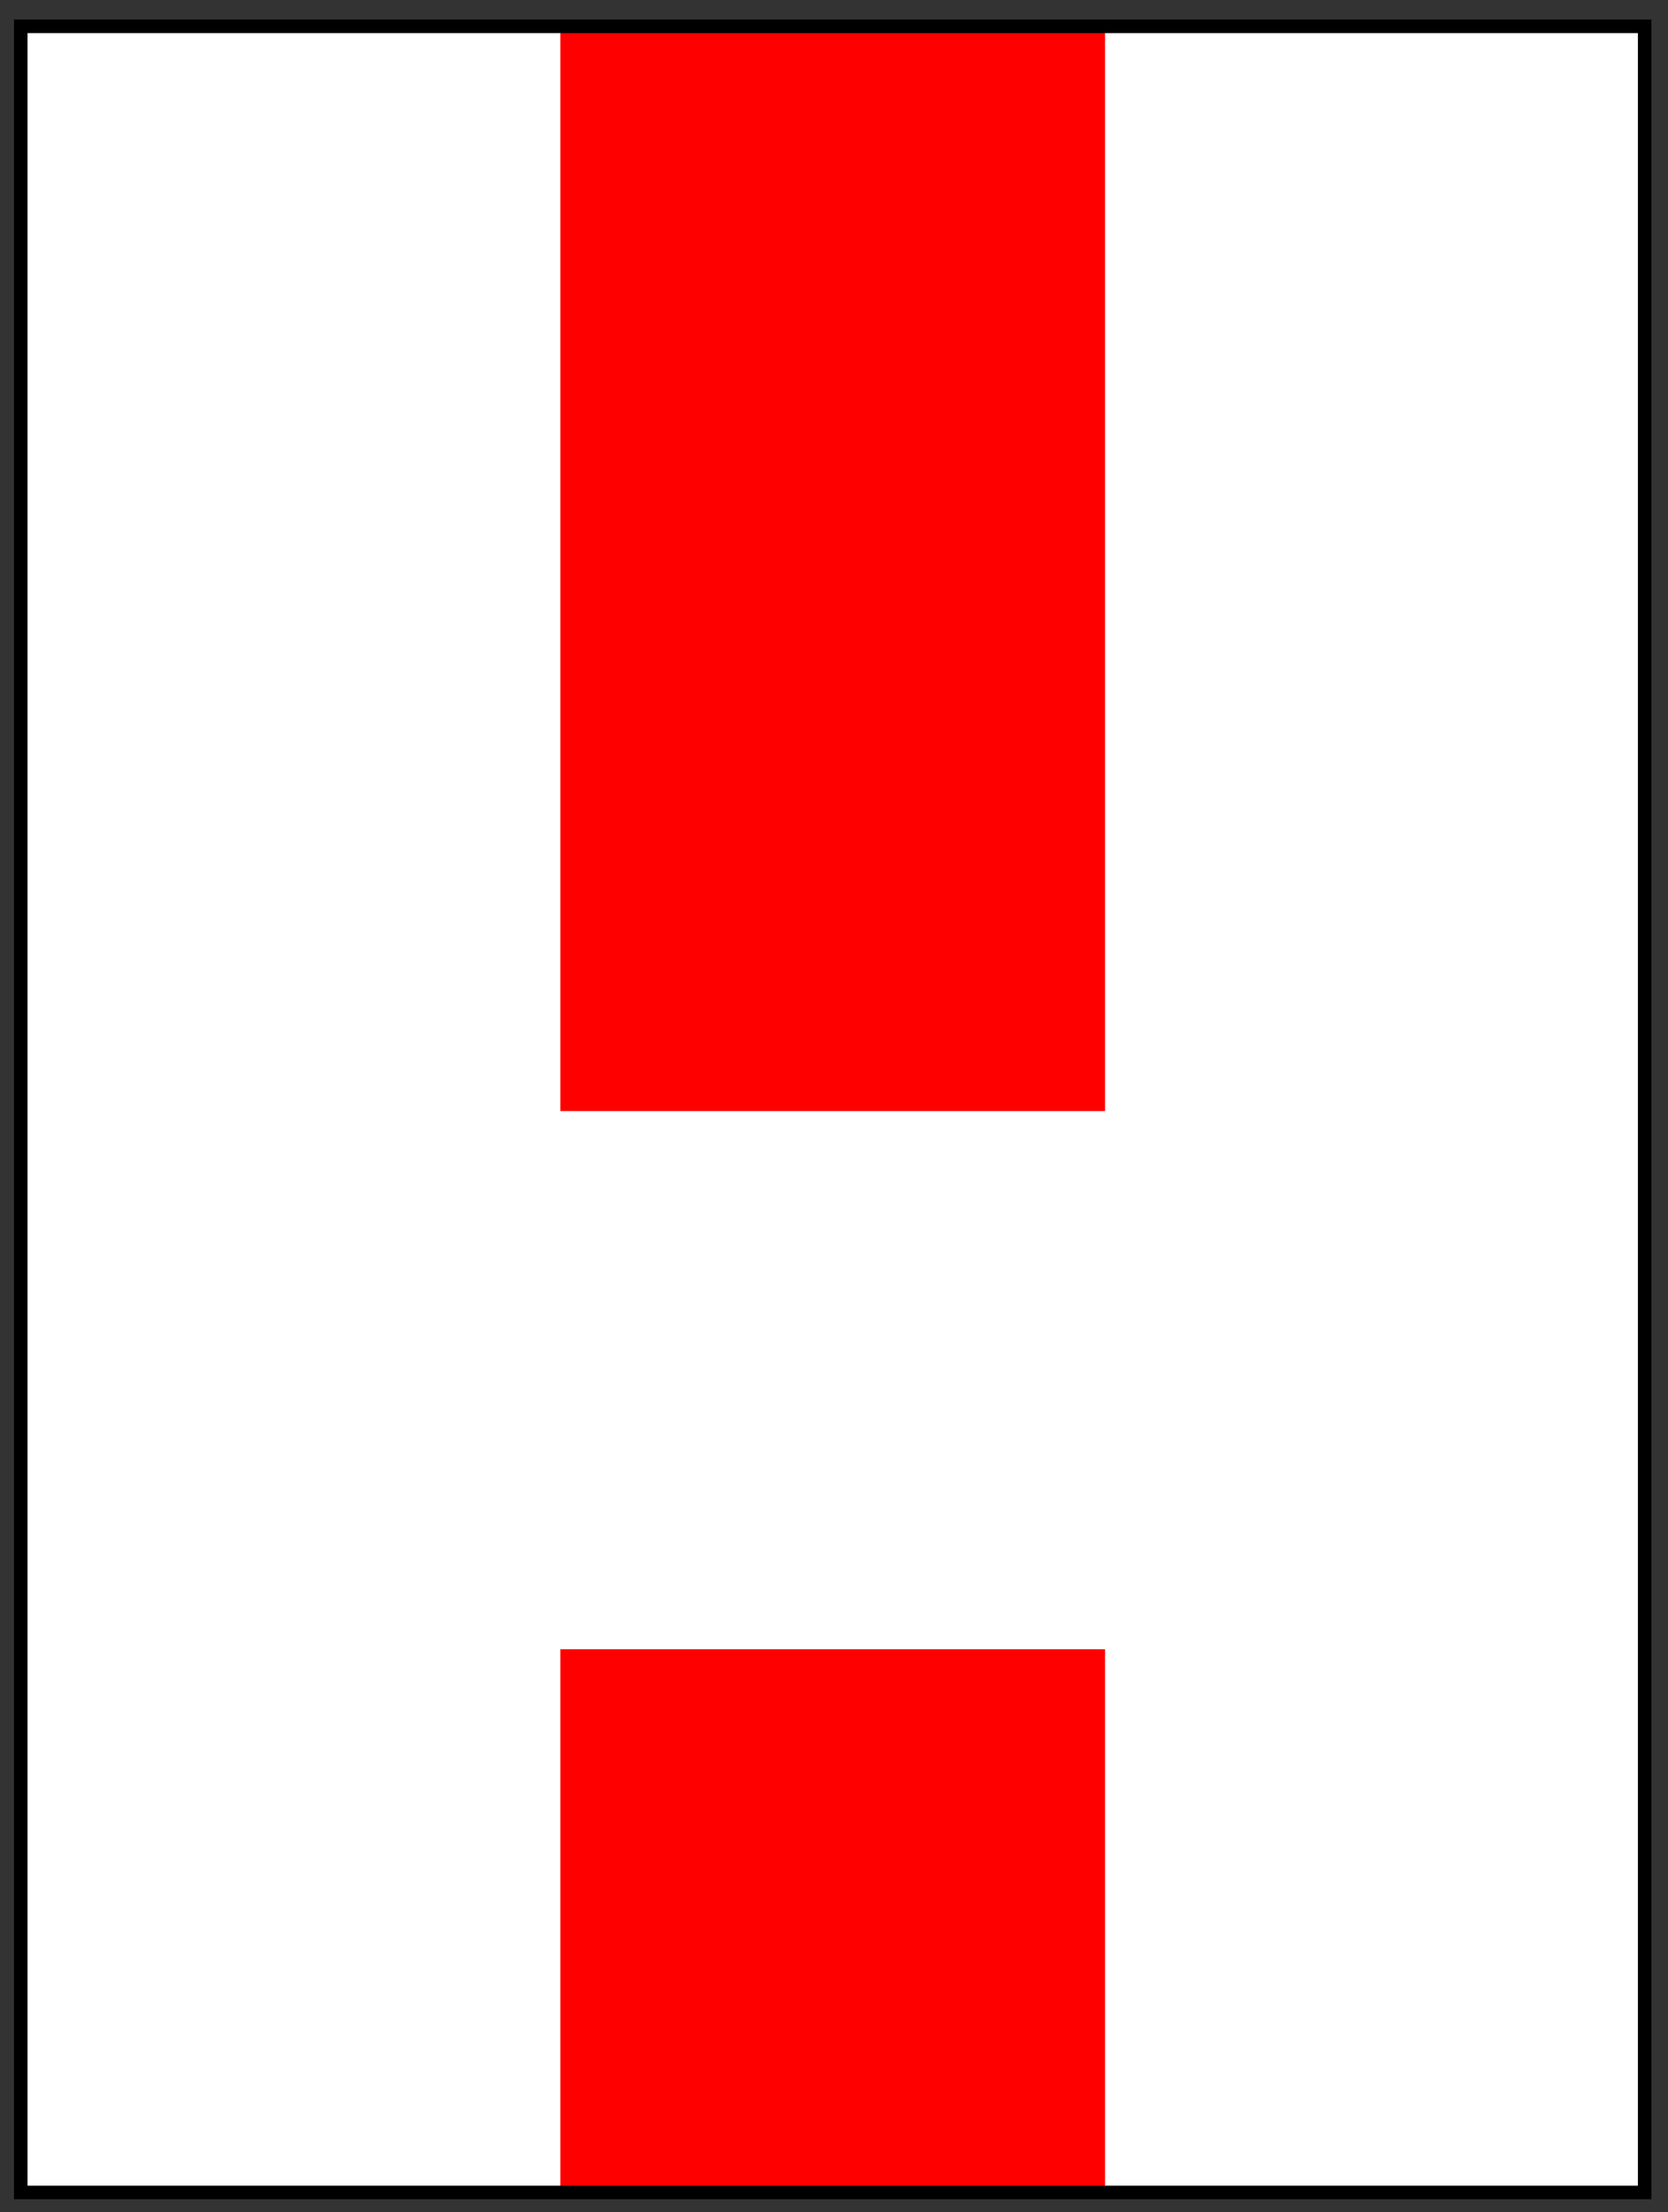 <?xml version="1.0" encoding="UTF-8" standalone="no"?>
<svg xmlns="http://www.w3.org/2000/svg" xml:space="preserve" width="452.6" height="600">
  <rect width="100%" height="100%" fill="#333333" stroke="none"/>
  <g transform="matrix(.204 0 0 -.204 1.55 598.741)">
    <path fill="#fff" fill-rule="evenodd" d="M20 20h2160v2880H20Z"/>
    <path fill="none" stroke="#000" stroke-miterlimit="10" stroke-width="4.5" d="M20 20h2160v2880H20Z"/>
    <path fill="red" fill-rule="evenodd" d="M740 1460h720v1440H740Z"/>
    <path fill="none" stroke="red" stroke-miterlimit="10" stroke-width="4.5" d="M740 1460h720v1440H740Z"/>
    <path fill="red" fill-rule="evenodd" d="M740 20h720v720H740Z"/>
    <path fill="none" stroke="red" stroke-miterlimit="10" stroke-width="4.5" d="M740 20h720v720H740Z"/>
    <path fill="none" stroke="#000" stroke-miterlimit="10" stroke-width="18" d="M20 20h2160v2880H20Z"/>
  </g>
</svg>